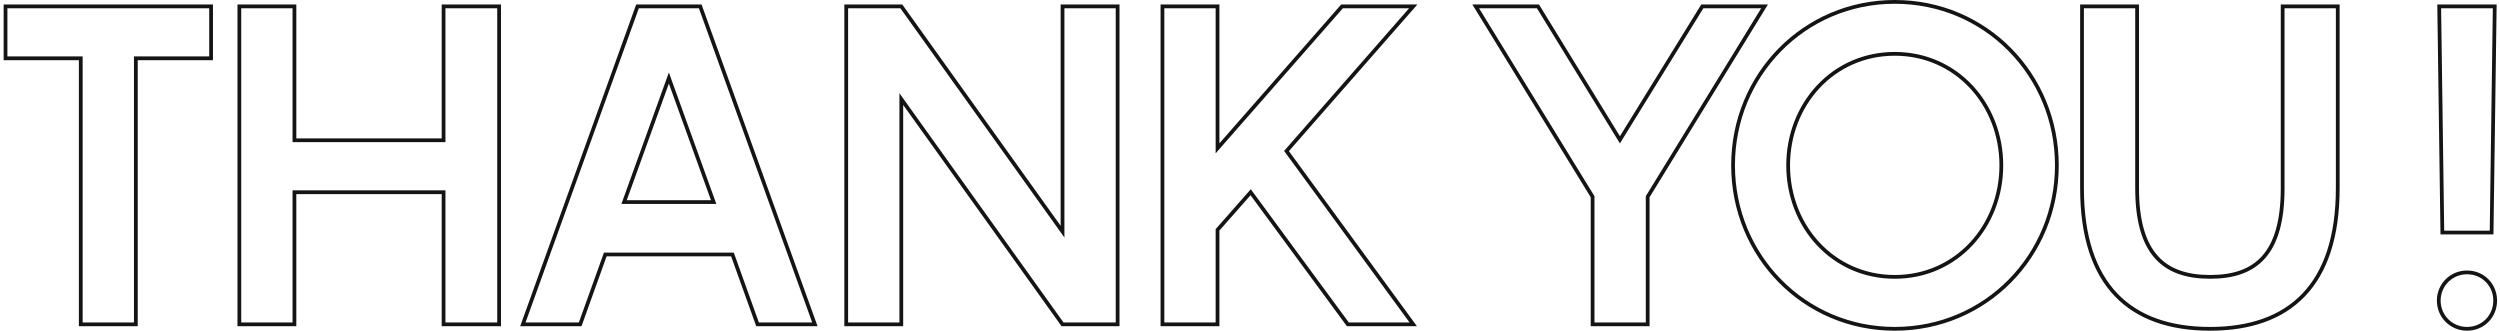 <svg width="385" height="51" viewBox="0 0 385 51" fill="none" xmlns="http://www.w3.org/2000/svg">
<path fill-rule="evenodd" clip-rule="evenodd" d="M266.602 25.464C266.602 11.376 277.694 0 291.79 0C305.955 0 317.047 11.376 317.047 25.464C317.047 39.553 305.955 50.928 291.79 50.928C277.694 50.928 266.602 39.552 266.602 25.464ZM291.79 0.58C278.022 0.58 267.182 11.688 267.182 25.464C267.182 39.24 278.022 50.348 291.79 50.348C305.627 50.348 316.467 39.24 316.467 25.464C316.467 11.689 305.627 0.58 291.79 0.58ZM0.56 0.69H32.798V9.27H21.211V50.239H12.147V9.27H0.56V0.69ZM1.14 1.27V8.69H12.727V49.658H20.631V8.69H32.218V1.27H1.14ZM36.57 0.69H45.633V21.312H68.02V0.69H77.152V50.239H68.02V29.892H45.633V50.239H36.57V0.69ZM37.15 1.27V49.658H45.053V29.312H68.6V49.658H76.573V1.27H68.6V21.892H45.053V1.27H37.15ZM97.974 0.69H108.038L125.903 50.239H116.458L112.596 39.479H93.416L89.554 50.239H80.109L97.974 0.69ZM98.382 1.27L80.934 49.658H89.146L93.008 38.899H113.004L116.866 49.658H125.077L107.63 1.27H98.382ZM130.028 0.69H138.95L163.34 34.768V0.69H172.403V50.239H163.481L139.091 16.16V50.239H130.028V0.69ZM130.608 1.27V49.658H138.511V14.353L163.779 49.658H171.823V1.27H163.92V36.575L138.652 1.27H130.608ZM178.727 0.69H187.79V22.073L206.543 0.69H218.28L198.493 23.273L218.212 50.239H207.424L192.584 30.064L187.79 35.505V50.239H178.727V0.69ZM179.307 1.27V49.658H187.21V35.286L192.624 29.14L207.717 49.658H217.069L197.75 23.241L217.001 1.27H206.805L187.21 23.614V1.27H179.307ZM226.74 0.69H237.007L249.467 20.98L261.995 0.69H272.262L254.033 30.374V50.239H244.969V30.374L226.74 0.69ZM227.777 1.27L245.549 30.21V49.658H253.453V30.21L271.226 1.27H262.319L249.466 22.086L236.683 1.27H227.777ZM320.341 0.69H329.405V28.982C329.405 33.985 330.434 37.314 332.288 39.393C334.135 41.464 336.851 42.348 340.357 42.348C343.863 42.348 346.56 41.464 348.39 39.394C350.227 37.315 351.24 33.986 351.24 28.982V0.69H360.303V28.982C360.303 36.509 358.43 42.007 354.973 45.623C351.513 49.241 346.512 50.928 340.357 50.928C334.167 50.928 329.149 49.241 325.681 45.623C322.215 42.007 320.341 36.509 320.341 28.982V0.69ZM320.921 1.27V28.982C320.921 36.42 322.772 41.751 326.1 45.222C329.425 48.691 334.27 50.348 340.357 50.348C346.409 50.348 351.237 48.691 354.553 45.222C357.872 41.751 359.723 36.42 359.723 28.982V1.27H351.82V28.982C351.82 34.047 350.798 37.545 348.825 39.778C346.844 42.019 343.955 42.928 340.357 42.928C336.759 42.928 333.853 42.019 331.855 39.779C329.864 37.547 328.825 34.048 328.825 28.982V1.27H320.921ZM375.343 0.69H384.483L383.992 36.1H375.834L375.343 0.69ZM375.931 1.27L376.406 35.52H383.42L383.895 1.27H375.931ZM291.79 8.581C282.451 8.581 275.665 16.225 275.665 25.464C275.665 34.703 282.451 42.348 291.79 42.348C301.129 42.348 307.915 34.703 307.915 25.464C307.915 16.225 301.129 8.581 291.79 8.581ZM275.085 25.464C275.085 15.943 282.094 8.001 291.79 8.001C301.487 8.001 308.495 15.943 308.495 25.464C308.495 34.985 301.487 42.928 291.79 42.928C282.094 42.928 275.085 34.985 275.085 25.464ZM103.006 11.161L110.316 31.41H95.696L103.006 11.161ZM96.522 30.83L103.006 12.869L109.49 30.83H96.522ZM375.278 46.293C375.278 43.719 377.339 41.658 379.913 41.658C382.559 41.658 384.548 43.722 384.548 46.293C384.548 48.864 382.559 50.928 379.913 50.928C377.339 50.928 375.278 48.867 375.278 46.293ZM379.913 42.238C377.659 42.238 375.858 44.039 375.858 46.293C375.858 48.547 377.659 50.348 379.913 50.348C382.233 50.348 383.968 48.55 383.968 46.293C383.968 44.036 382.233 42.238 379.913 42.238Z" fill="#141414"/>
</svg>
